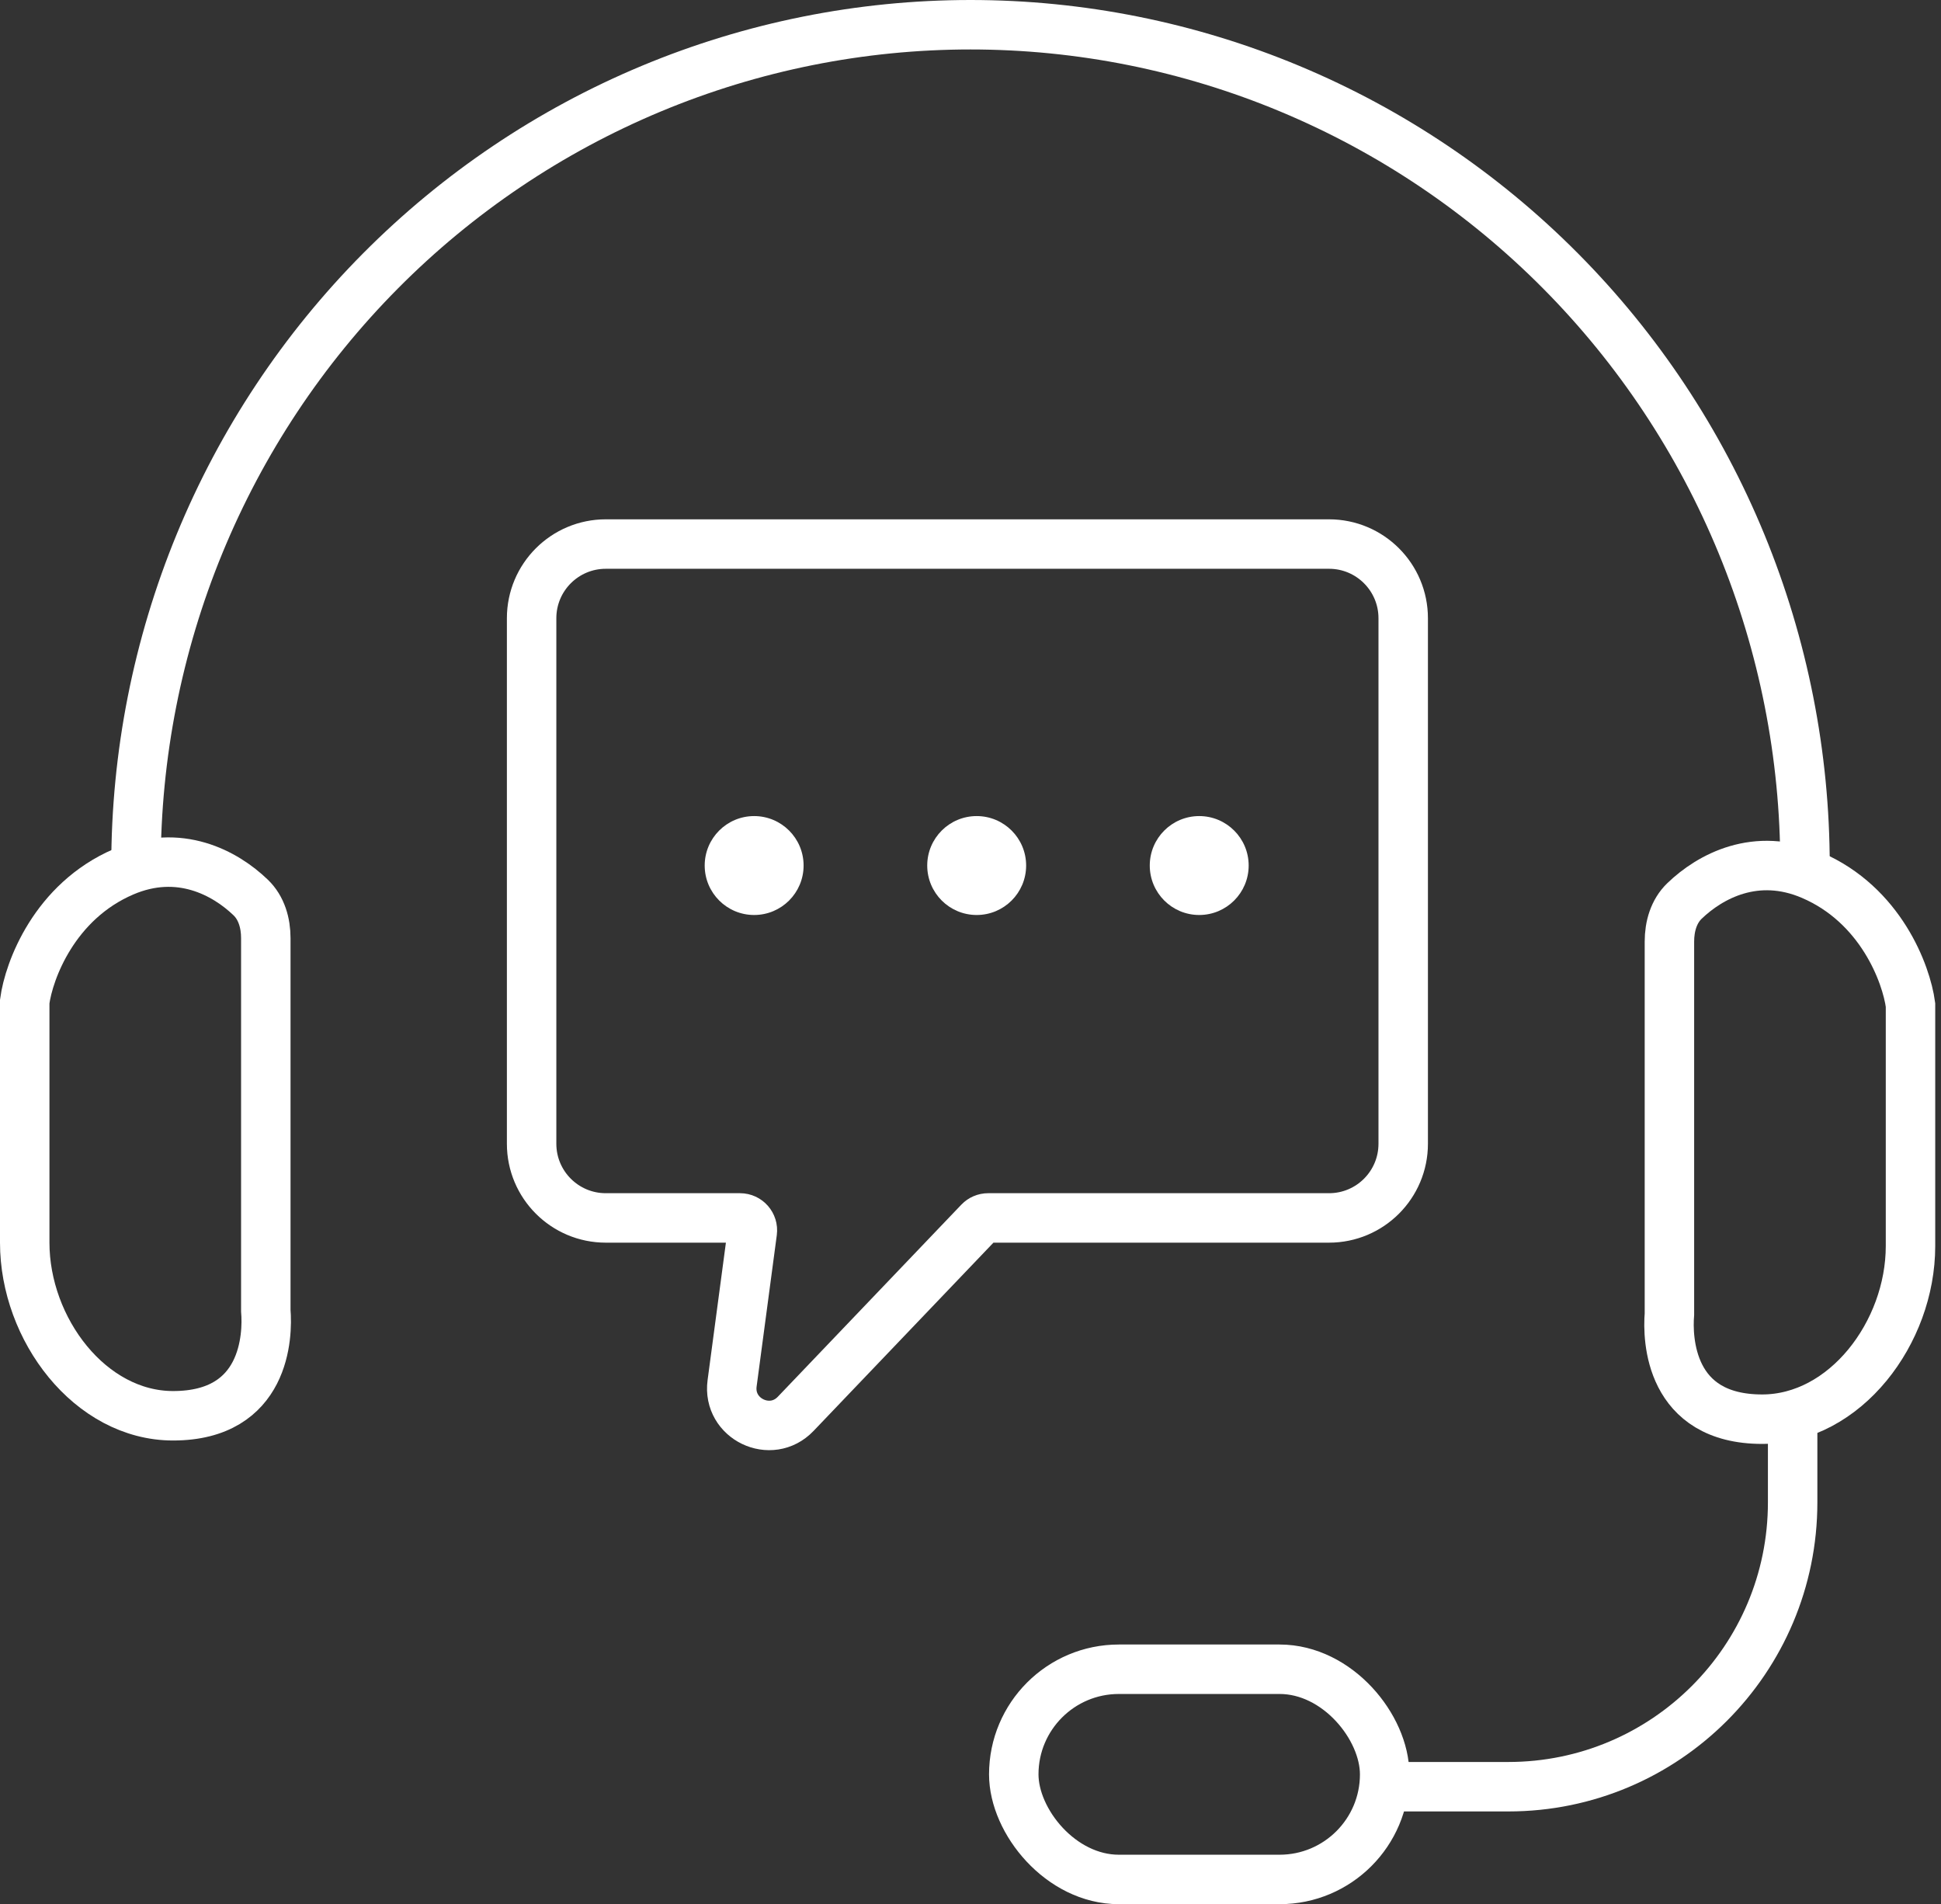 <svg width="157" height="154" viewBox="0 0 157 154" fill="none" xmlns="http://www.w3.org/2000/svg">
<rect x="0" y="0" width="157" height="154" fill="#333333" stroke="none"/>
<path d="M2 81V100.5C2 107.5 7.295 114.5 14 114.5C21.5 114.5 21.667 108 21.5 106V75.874C21.5 74.654 21.157 73.431 20.277 72.585C18.206 70.593 14.489 68.576 10 70.5C4.4 72.9 2.333 78.5 2 81Z" stroke="white" stroke-width="4" stroke-linecap="round"/>
<path d="M154.533 81.276V100.776C154.533 107.776 149.238 114.776 142.533 114.776C135.033 114.776 134.867 108.276 135.033 106.276V76.151C135.033 74.93 135.376 73.707 136.256 72.861C138.327 70.869 142.045 68.853 146.533 70.776C152.133 73.176 154.2 78.776 154.533 81.276Z" stroke="white" stroke-width="4" stroke-linecap="round"/>
<rect x="82" y="135" width="30" height="17" rx="8.5" stroke="white" stroke-width="4"/>
<path d="M146 70C146 61.07 144.254 52.228 140.862 43.977C137.47 35.727 132.498 28.231 126.23 21.917C119.962 15.602 112.521 10.594 104.331 7.176C96.142 3.759 87.364 2 78.5 2C69.636 2 60.858 3.759 52.669 7.176C44.479 10.594 37.038 15.602 30.77 21.917C24.502 28.231 19.53 35.727 16.138 43.977C12.746 52.228 11 61.07 11 70" stroke="white" stroke-width="4"/>
<path d="M145 115.5V121.5C145 134.203 134.703 144.5 122 144.5H112.5" stroke="white" stroke-width="4" stroke-linecap="round"/>
<path d="M49 98.5H58.5H59.858C60.463 98.5 60.929 99.033 60.849 99.632L59.217 111.876C58.833 114.754 62.353 116.444 64.359 114.345L79.205 98.809C79.393 98.612 79.654 98.5 79.928 98.5H107.5C110.814 98.5 113.5 95.814 113.5 92.5V50C113.5 46.686 110.814 44 107.5 44H49C45.686 44 43 46.686 43 50V92.5C43 95.814 45.686 98.5 49 98.5Z" stroke="white" stroke-width="4" stroke-linecap="round"/>
<circle cx="79" cy="70" r="4" fill="white"/>
<circle cx="97" cy="70" r="4" fill="white"/>
<circle cx="61" cy="70" r="4" fill="white"/>
</svg>
